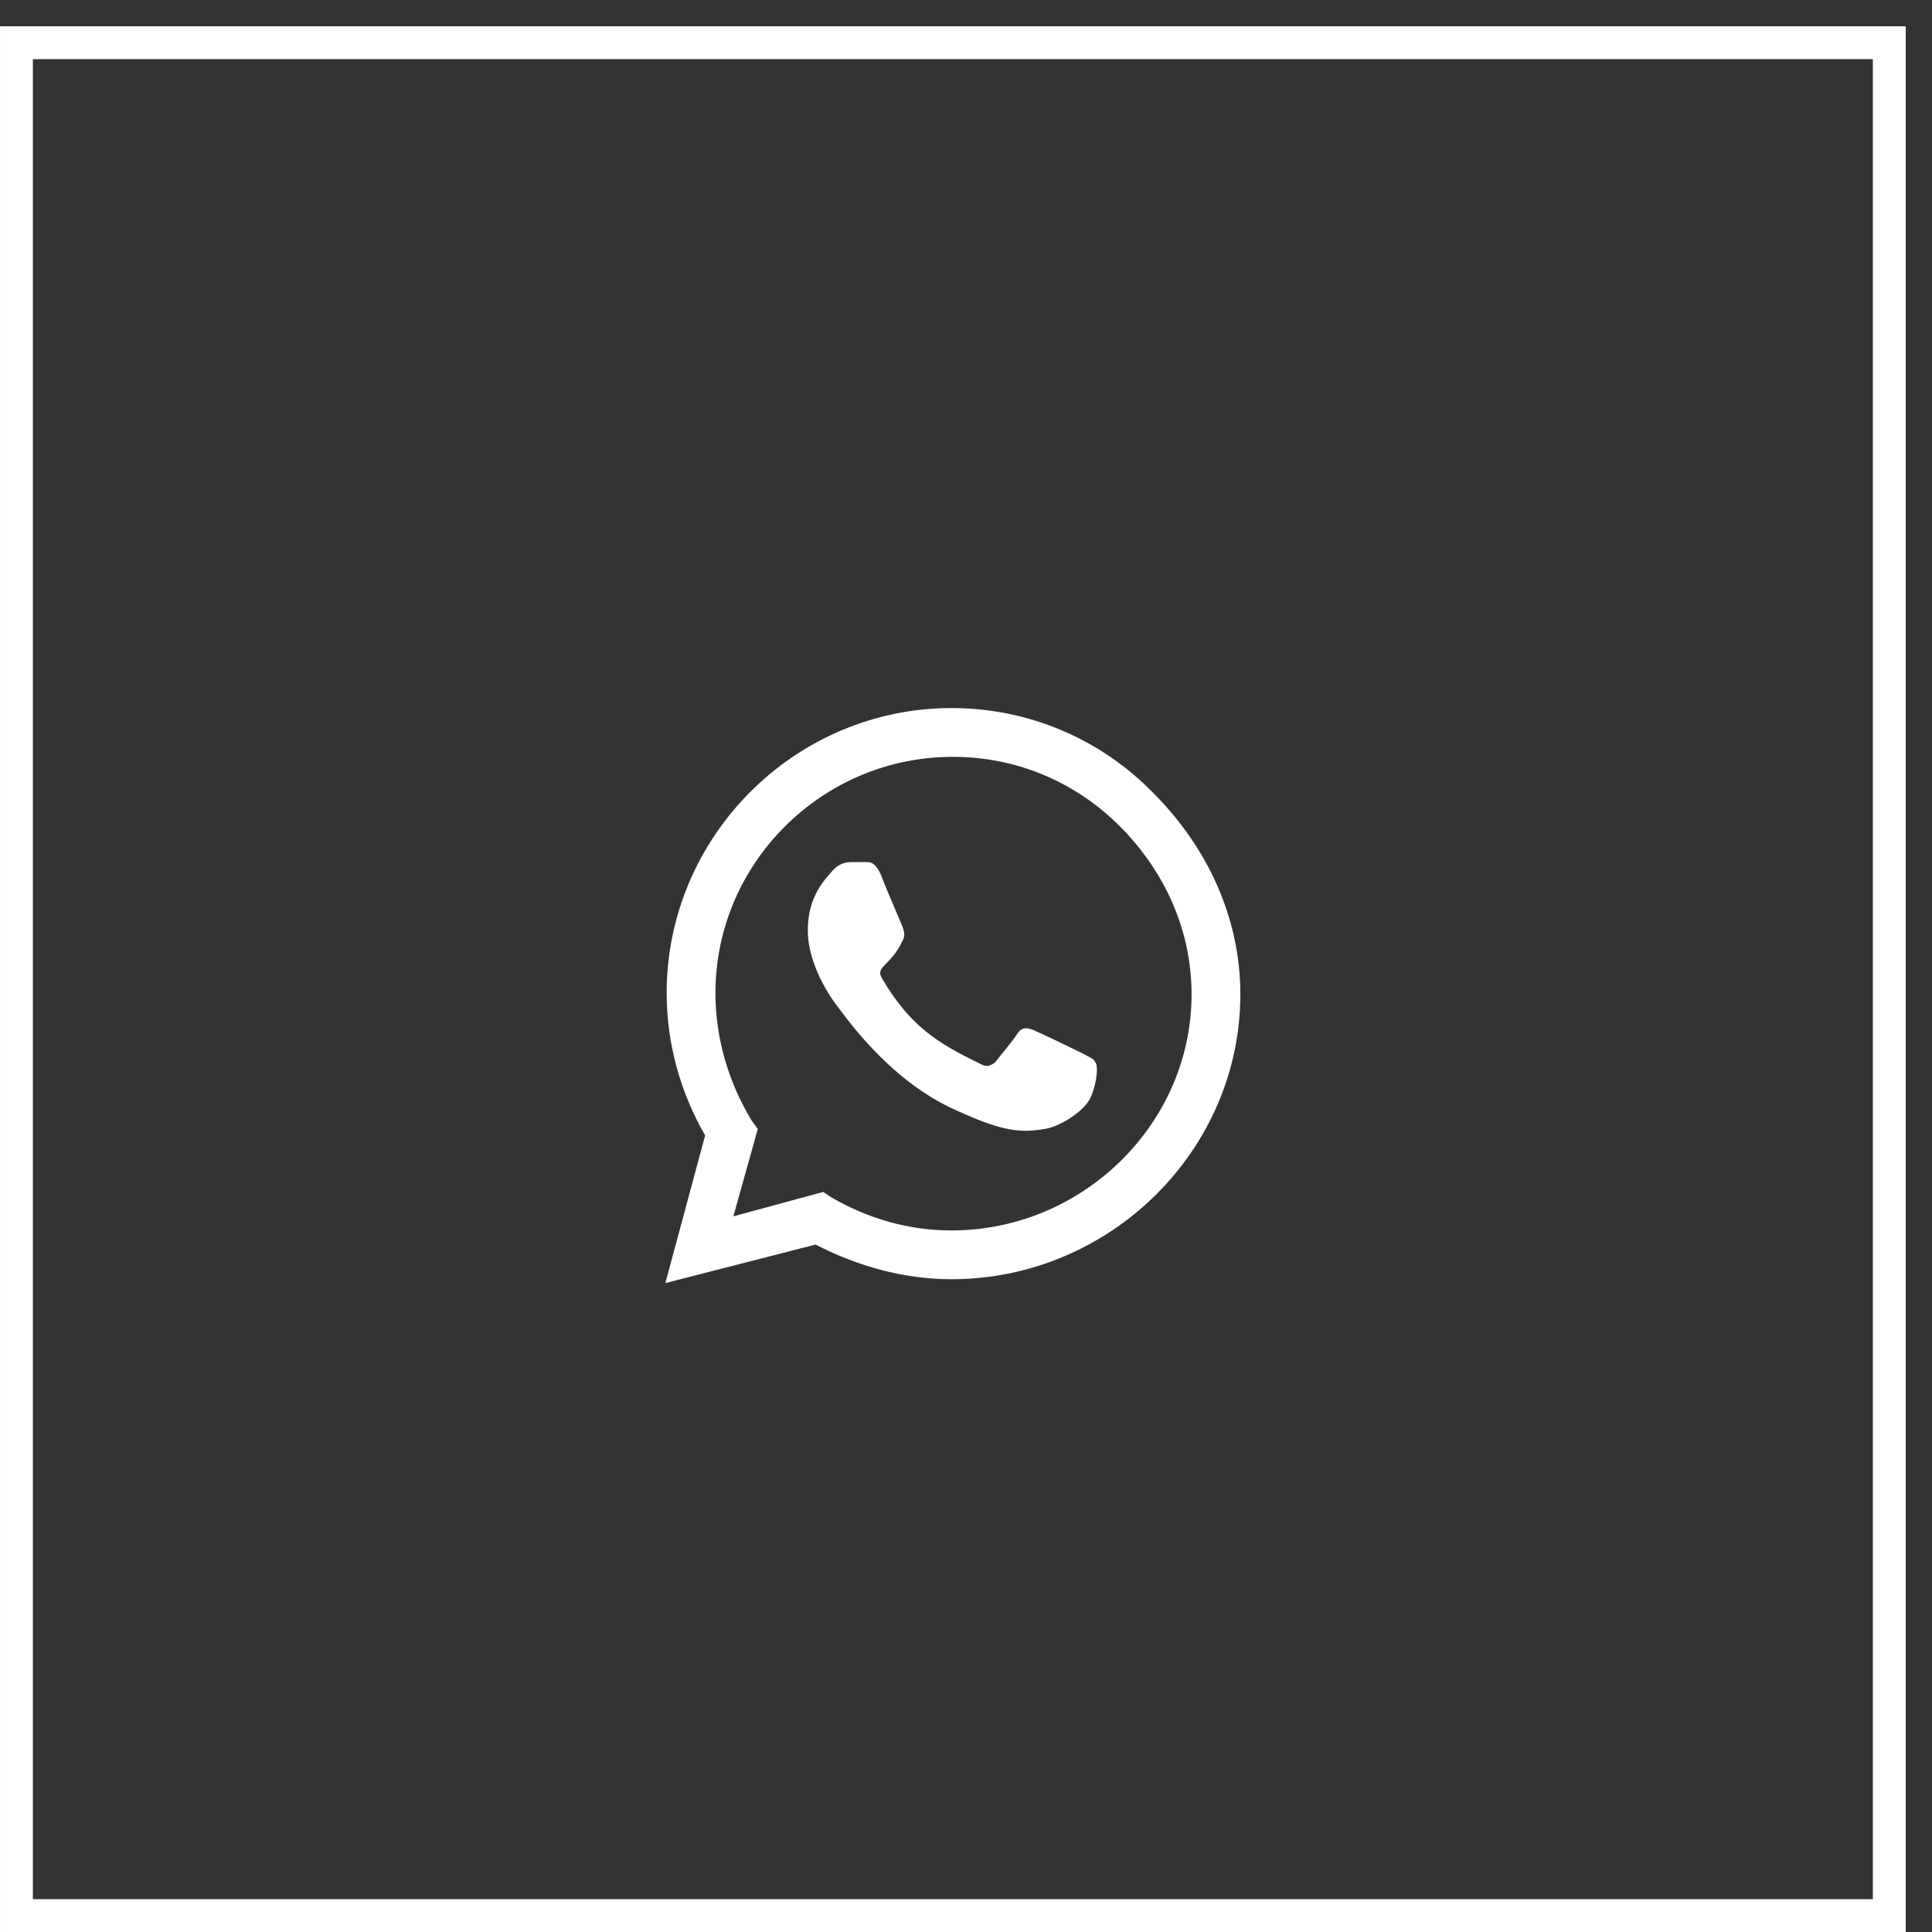 <?xml version="1.0" encoding="UTF-8"?> <svg xmlns="http://www.w3.org/2000/svg" width="49" height="49" viewBox="0 0 49 49" fill="none"><rect x="0" y="0" width="49" height="49" fill="#333333" stroke="none"/><rect x="0.417" y="1.084" width="47.5" height="47.5" stroke="white" stroke-width="0.833"></rect><path d="M29.245 20.107C30.612 21.474 31.458 23.264 31.458 25.217C31.458 29.189 28.138 32.444 24.134 32.444C22.93 32.444 21.758 32.118 20.684 31.565L16.875 32.542L17.884 28.798C17.266 27.724 16.908 26.487 16.908 25.185C16.908 21.213 20.163 17.958 24.134 17.958C26.087 17.958 27.91 18.74 29.245 20.107ZM24.134 31.207C27.454 31.207 30.221 28.505 30.221 25.217C30.221 23.59 29.538 22.092 28.398 20.953C27.259 19.814 25.762 19.195 24.167 19.195C20.846 19.195 18.145 21.897 18.145 25.185C18.145 26.324 18.47 27.431 19.056 28.408L19.219 28.635L18.6 30.849L20.879 30.23L21.074 30.361C22.018 30.914 23.06 31.207 24.134 31.207ZM27.454 26.715C27.617 26.812 27.747 26.845 27.78 26.943C27.845 27.008 27.845 27.366 27.682 27.789C27.52 28.212 26.803 28.603 26.478 28.635C25.892 28.733 25.436 28.701 24.297 28.18C22.474 27.398 21.302 25.576 21.204 25.478C21.107 25.348 20.488 24.501 20.488 23.59C20.488 22.711 20.944 22.288 21.107 22.092C21.27 21.897 21.465 21.865 21.595 21.865C21.693 21.865 21.823 21.865 21.921 21.865C22.051 21.865 22.181 21.832 22.344 22.19C22.474 22.548 22.865 23.427 22.897 23.525C22.93 23.622 22.962 23.72 22.897 23.85C22.572 24.534 22.181 24.501 22.376 24.827C23.092 26.031 23.776 26.454 24.85 26.975C25.013 27.073 25.111 27.04 25.241 26.943C25.338 26.812 25.697 26.389 25.794 26.227C25.924 26.031 26.055 26.064 26.217 26.129C26.38 26.194 27.259 26.617 27.454 26.715Z" fill="white"></path></svg> 